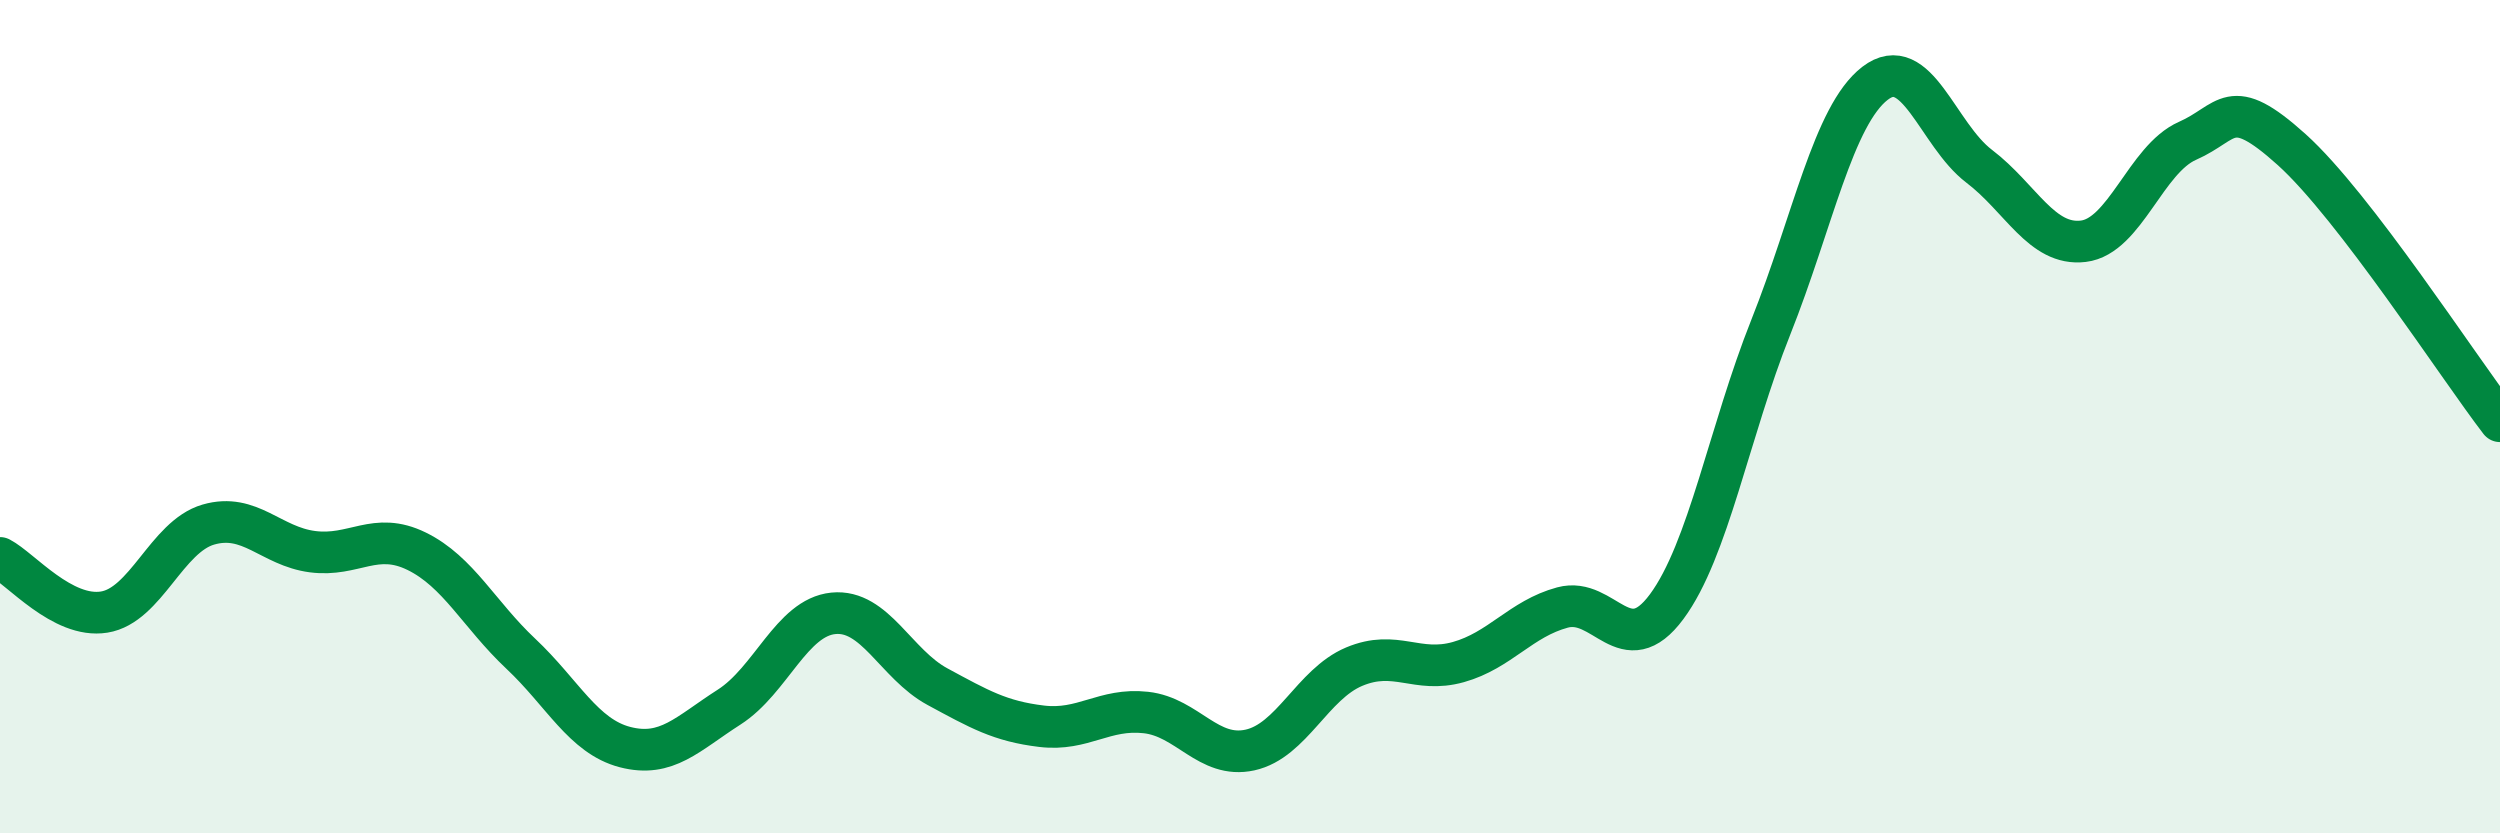 
    <svg width="60" height="20" viewBox="0 0 60 20" xmlns="http://www.w3.org/2000/svg">
      <path
        d="M 0,13.39 C 0.5,13.65 1.5,14.85 2.5,14.69 C 3.5,14.53 4,12.88 5,12.59 C 6,12.3 6.5,13.11 7.5,13.24 C 8.5,13.37 9,12.74 10,13.23 C 11,13.72 11.5,14.75 12.5,15.69 C 13.5,16.63 14,17.67 15,17.93 C 16,18.19 16.5,17.61 17.5,16.97 C 18.5,16.33 19,14.82 20,14.72 C 21,14.62 21.5,15.94 22.5,16.48 C 23.5,17.02 24,17.31 25,17.43 C 26,17.55 26.5,16.99 27.5,17.1 C 28.5,17.21 29,18.22 30,18 C 31,17.78 31.5,16.42 32.5,16 C 33.5,15.58 34,16.17 35,15.89 C 36,15.61 36.5,14.85 37.5,14.58 C 38.5,14.31 39,15.91 40,14.56 C 41,13.21 41.5,10.36 42.5,7.85 C 43.5,5.34 44,2.77 45,2 C 46,1.23 46.5,3.23 47.5,3.99 C 48.5,4.75 49,5.91 50,5.79 C 51,5.67 51.5,3.82 52.5,3.38 C 53.5,2.94 53.5,2.24 55,3.59 C 56.5,4.94 59,8.81 60,10.11L60 20L0 20Z"
        fill="#008740"
        opacity="0.1"
        stroke-linecap="round"
        stroke-linejoin="round"
      />
      <path
        d="M 0,13.39 C 0.5,13.65 1.5,14.85 2.5,14.69 C 3.5,14.53 4,12.88 5,12.59 C 6,12.3 6.5,13.11 7.5,13.24 C 8.5,13.37 9,12.74 10,13.23 C 11,13.72 11.5,14.75 12.5,15.69 C 13.5,16.63 14,17.67 15,17.93 C 16,18.19 16.5,17.61 17.5,16.97 C 18.5,16.33 19,14.82 20,14.72 C 21,14.62 21.5,15.94 22.5,16.48 C 23.5,17.02 24,17.31 25,17.43 C 26,17.55 26.5,16.99 27.5,17.1 C 28.5,17.21 29,18.22 30,18 C 31,17.78 31.5,16.42 32.5,16 C 33.5,15.58 34,16.17 35,15.89 C 36,15.61 36.5,14.85 37.5,14.58 C 38.5,14.31 39,15.91 40,14.56 C 41,13.21 41.5,10.36 42.5,7.85 C 43.5,5.34 44,2.77 45,2 C 46,1.23 46.5,3.23 47.5,3.99 C 48.5,4.75 49,5.91 50,5.79 C 51,5.67 51.5,3.82 52.5,3.38 C 53.5,2.94 53.5,2.24 55,3.59 C 56.5,4.94 59,8.81 60,10.11"
        stroke="#008740"
        stroke-width="1"
        fill="none"
        stroke-linecap="round"
        stroke-linejoin="round"
      />
    </svg>
  